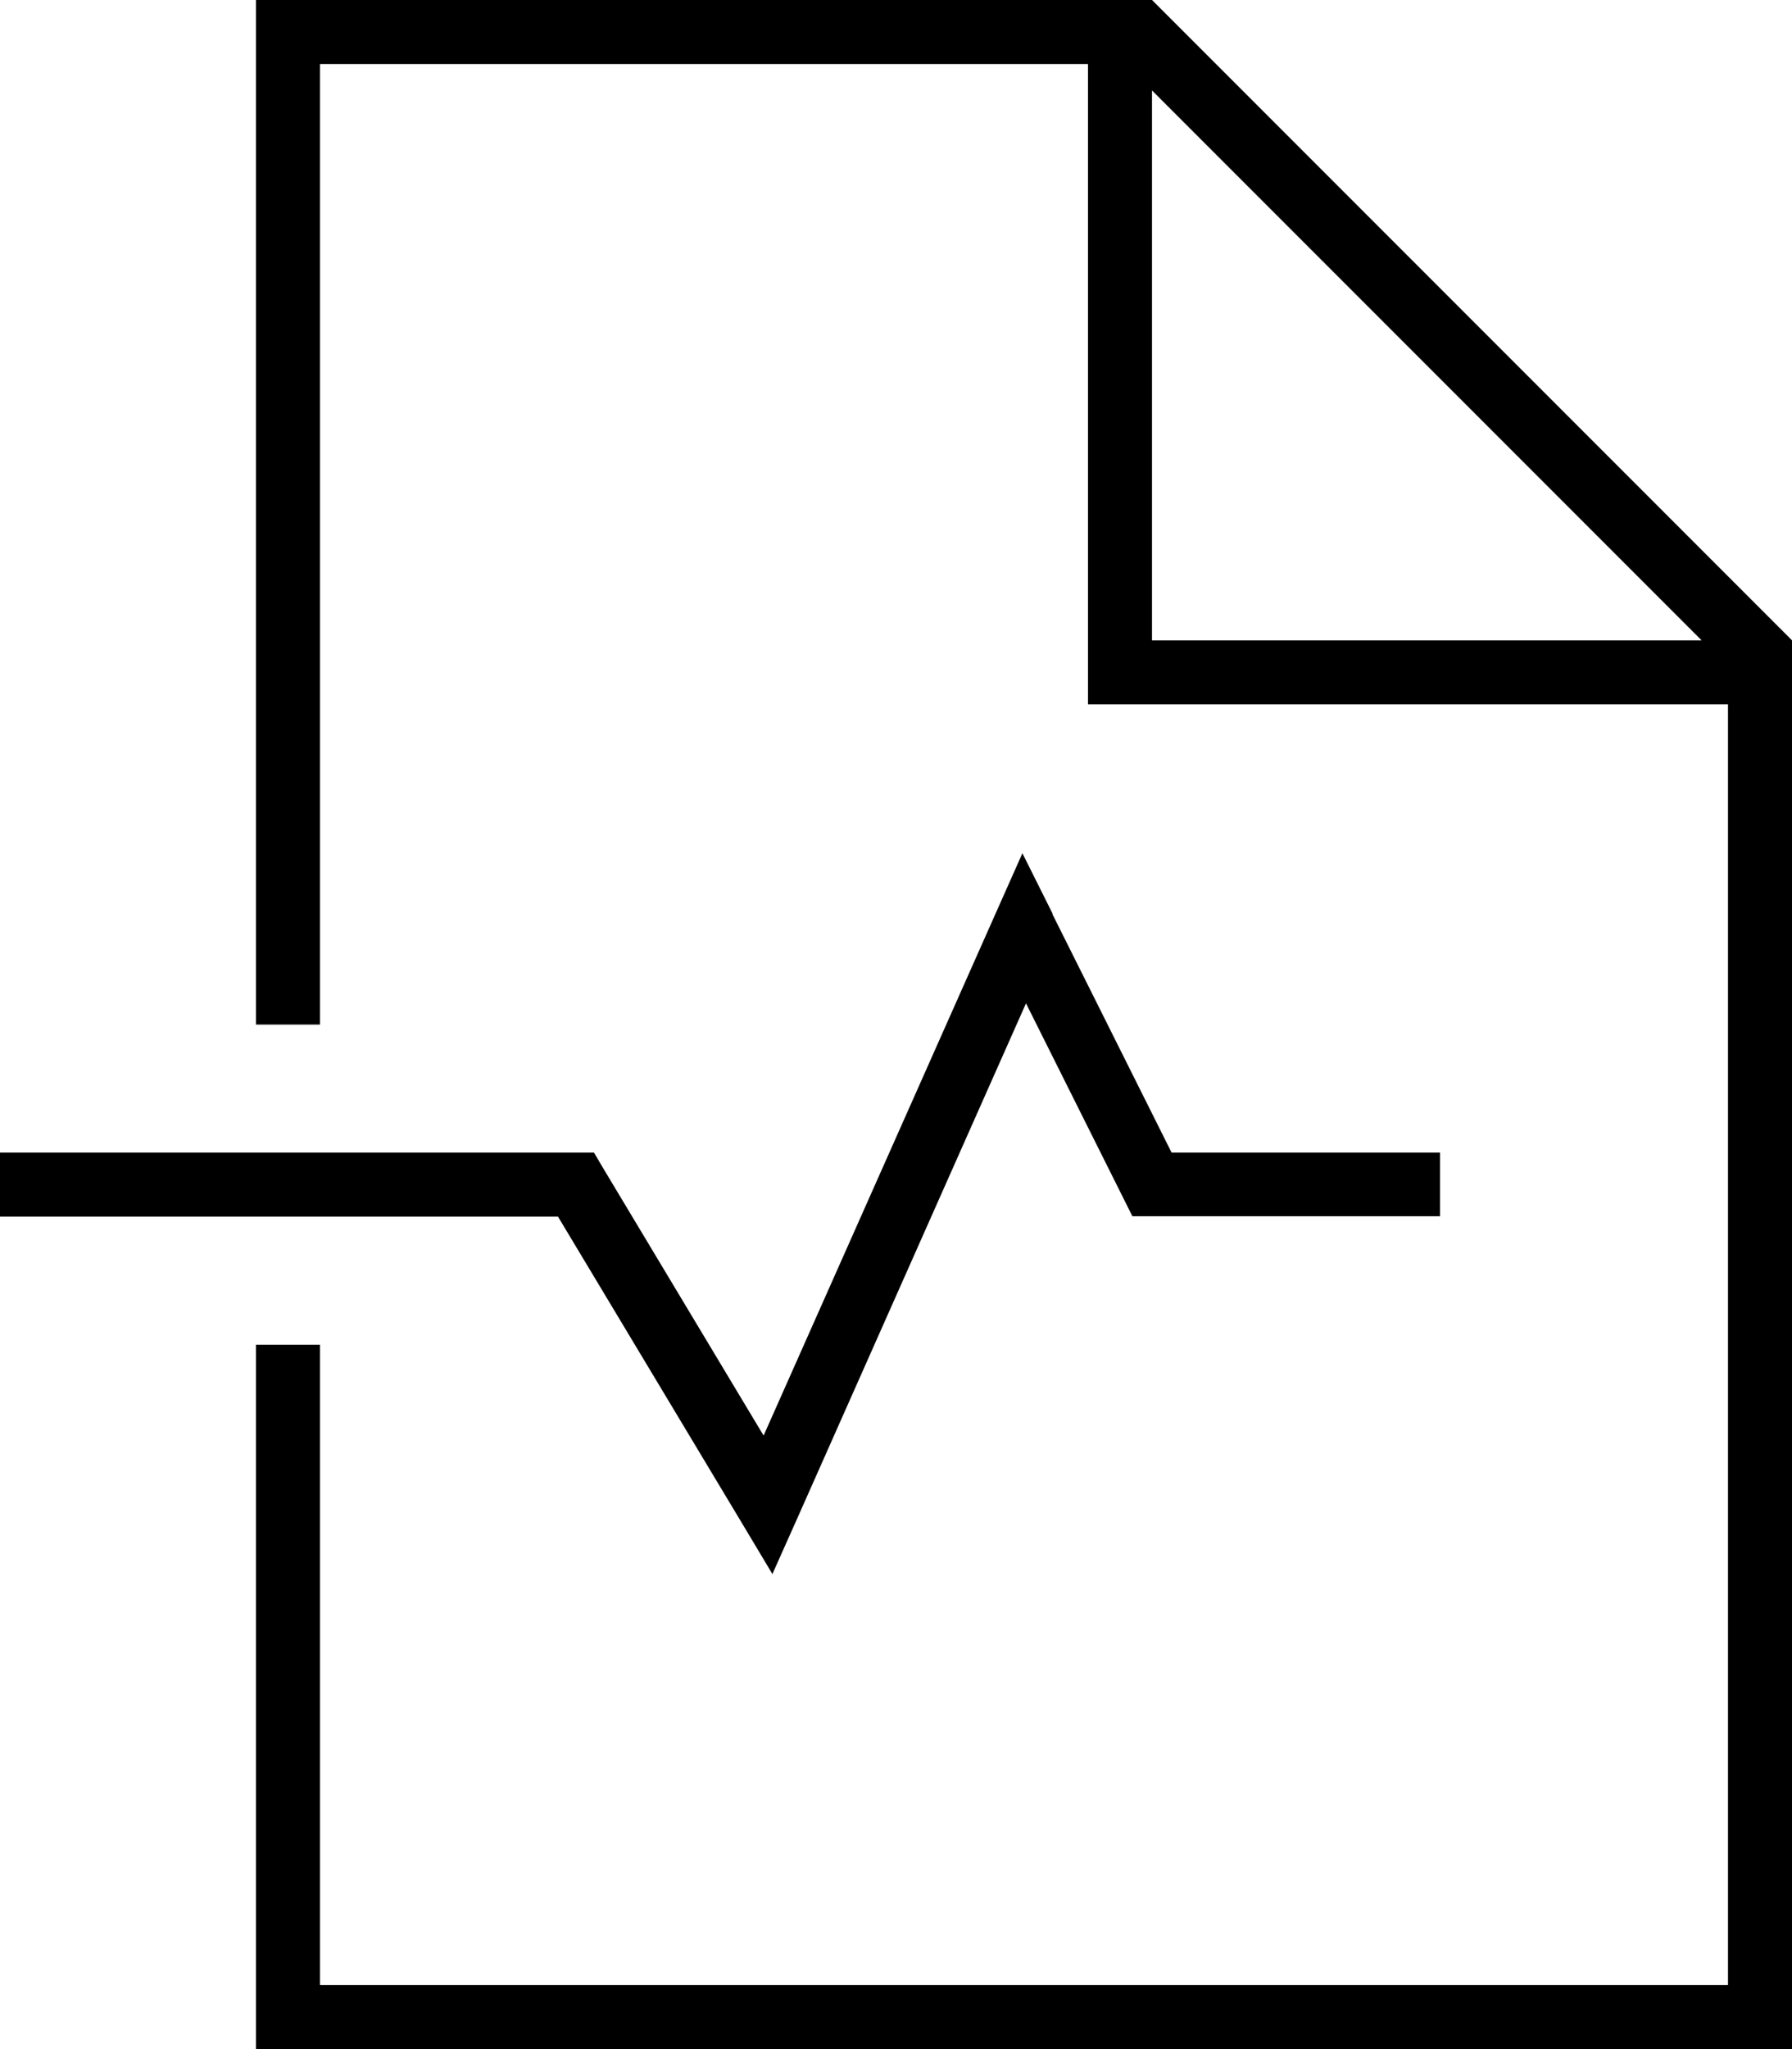 <svg xmlns="http://www.w3.org/2000/svg" viewBox="0 0 448 512"><!--! Font Awesome Pro 6.5.2 by @fontawesome - https://fontawesome.com License - https://fontawesome.com/license (Commercial License) Copyright 2024 Fonticons, Inc. --><path d="M432 496H80V336H64V496v16H80 432h16V496 160L288 0H80 64V16 256H80V16H272V168v8h8H432V496zm-6.6-336H288V22.6L425.4 160zM263.2 228.4l-7.6-15.2-6.9 15.5L190.9 358.7l-40.1-66.8-2.3-3.9H144 8 0v16H8 139.5l45.7 76.1 7.9 13.2 6.3-14.1 57.1-128.5 24.4 48.8 2.2 4.4H288h64 8V288h-8H292.9l-29.8-59.6z"/></svg>